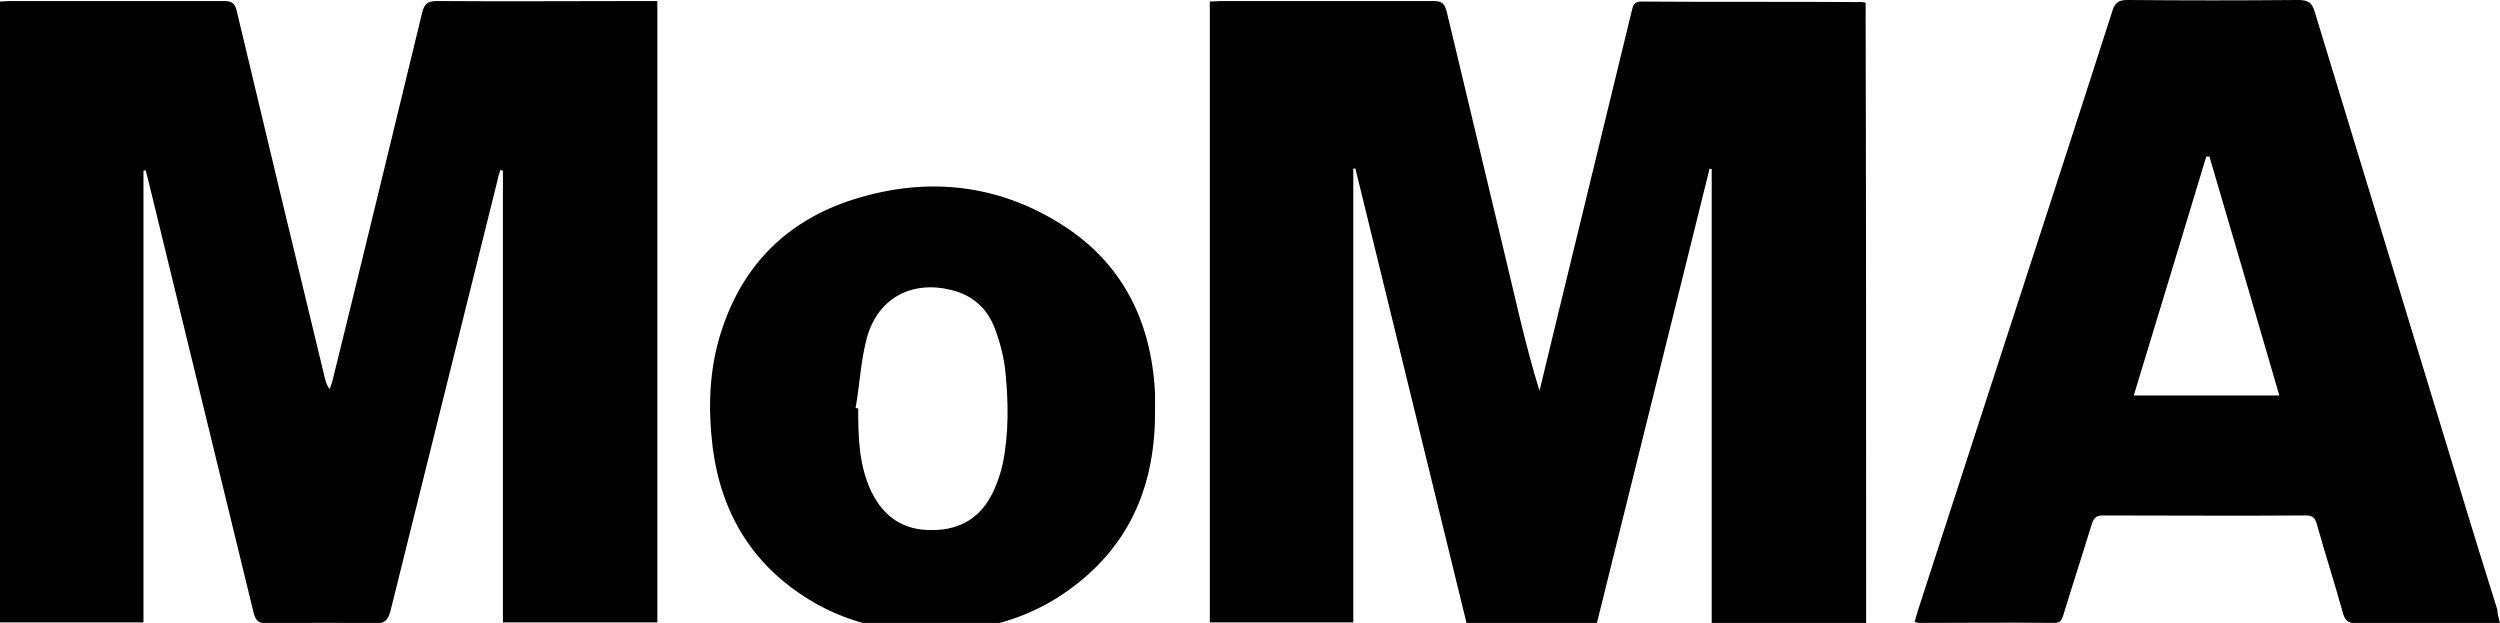 <?xml version="1.0" encoding="utf-8"?>
<!-- Generator: Adobe Illustrator 25.3.1, SVG Export Plug-In . SVG Version: 6.00 Build 0)  -->
<svg version="1.1" id="Capa_1" xmlns="http://www.w3.org/2000/svg" xmlns:xlink="http://www.w3.org/1999/xlink" x="0px" y="0px"
	 viewBox="0 0 479.2 119.4" style="enable-background:new 0 0 479.2 119.4;" xml:space="preserve">
<g id="Lb6qDR_1_">
	<g>
		<path d="M27.5,32.7c0,28.8,0,57.6,0,86.6c-9.2,0-18.3,0-27.5,0c0-39.6,0-79.2,0-119c0.6,0,1.2-0.1,1.9-0.1c13.7,0,27.4,0,41.1,0
			c1.6,0,2.1,0.6,2.4,2C51,25.7,56.6,49.1,62.3,72.6c0.2,0.7,0.4,1.4,0.9,2c0.2-0.5,0.3-1,0.5-1.5C69.5,49.6,75.2,26,80.9,2.5
			c0.4-1.7,1-2.3,2.8-2.3c13.4,0.1,26.8,0,40.2,0c0.7,0,1.3,0,2.1,0c0,39.8,0,79.4,0,119.1c-9.8,0-19.6,0-29.6,0
			c0-28.8,0-57.7,0-86.6c-0.2,0-0.3-0.1-0.5-0.1c-0.2,0.6-0.4,1.2-0.5,1.8c-6.8,27.5-13.7,55-20.5,82.5c-0.5,2-1.2,2.7-3.3,2.6
			c-6.8-0.2-13.6-0.1-20.4,0c-1.6,0-2.2-0.5-2.6-2.1c-6.7-27.5-13.4-55-20.1-82.5c-0.2-0.8-0.4-1.5-0.6-2.3
			C27.8,32.7,27.7,32.7,27.5,32.7z"/>
		<path d="M357.7,119.4c-9.9,0-19.7,0-29.6,0c0-29.1,0-58,0-87c-0.1,0-0.3,0-0.4-0.1c-7.2,29-14.4,58-21.6,87.1c-8.3,0-16.6,0-25,0
			c-7.1-29-14.2-58-21.3-87.1c-0.1,0-0.3,0-0.4,0c0,29,0,57.9,0,87c-9.3,0-18.3,0-27.5,0c0-39.7,0-79.3,0-119c0.7,0,1.4-0.1,2-0.1
			c13.6,0,27.3,0,40.9,0c1.6,0,2.1,0.5,2.5,2c4.7,19.8,9.5,39.6,14.2,59.5c1.1,4.4,2.2,8.8,3.6,13.2c0.9-3.7,1.8-7.5,2.7-11.2
			c5-20.6,10-41.1,15-61.7c0.2-0.9,0.4-1.7,1.7-1.7c14.1,0.1,28.3,0,42.4,0.1c0.2,0,0.4,0.1,0.7,0.1
			C357.7,40,357.7,79.6,357.7,119.4z"/>
		<path d="M479.2,119.5c-1.3,0-2.3,0-3.4,0c-8,0-15.9,0-23.9,0c-1.6,0-2.4-0.4-2.8-2c-1.6-5.7-3.4-11.3-5-17
			c-0.3-1.2-0.8-1.7-2.1-1.7c-13,0.1-25.9,0-38.9,0c-1.2,0-1.7,0.4-2.1,1.5c-1.8,5.9-3.7,11.7-5.5,17.6c-0.3,0.9-0.5,1.5-1.7,1.5
			c-8.7-0.1-17.3,0-26,0c-0.2,0-0.4-0.1-0.8-0.2c0.2-0.7,0.4-1.4,0.6-2.1c4.6-14.1,9.1-28.1,13.7-42.2c7.9-24.3,15.8-48.5,23.6-72.8
			c0.5-1.6,1.2-2.1,2.9-2.1c10.9,0.1,21.8,0.1,32.7,0c1.9,0,2.7,0.5,3.2,2.3c9.2,30.2,18.4,60.4,27.6,90.6c2.4,8,4.9,16,7.4,24
			C478.7,117.8,479,118.5,479.2,119.5z M423.5,30c-0.2,0-0.4,0-0.6,0c-4.6,15.2-9.2,30.4-13.9,45.8c9.4,0,18.5,0,27.9,0
			C432.4,60.4,428,45.2,423.5,30z"/>
		<path d="M221.4,78.6c0.1,13.9-4.5,25.6-16,34.1c-8.2,6.1-17.6,8.5-27.7,8.4c-8-0.1-15.6-1.9-22.5-6.1c-11-6.7-17-16.7-18.6-29.3
			c-0.9-7.5-0.7-15,1.7-22.3c4.3-13.3,13.4-21.8,26.7-25.6c13.2-3.8,26-2.4,37.8,4.8c12.2,7.4,17.9,18.8,18.6,32.8
			C221.4,76.5,221.4,77.6,221.4,78.6z M164,78.2c0.2,0,0.4,0.1,0.5,0.1c0,5.4,0.1,10.8,2.5,15.9c2.4,4.9,6.2,7.5,11.7,7.4
			c5.5,0,9.4-2.5,11.7-7.4c0.8-1.7,1.4-3.5,1.8-5.3c1.2-5.9,1.1-11.9,0.5-17.8c-0.3-2.7-1-5.5-2-8.1c-1.4-3.8-4.2-6.4-8.3-7.4
			c-7.5-1.9-14,1.4-16.2,9C165,69,164.8,73.7,164,78.2z"/>
	</g>
</g>
</svg>
